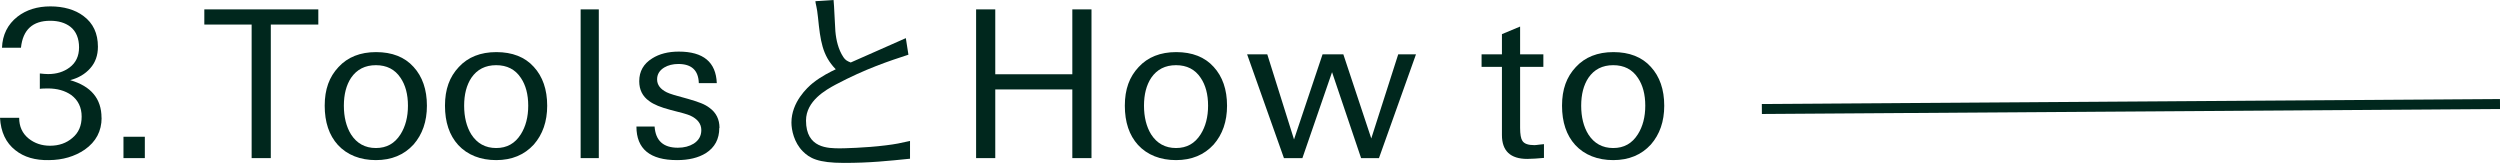 <?xml version="1.0" encoding="UTF-8"?>
<svg id="_レイヤー_2" data-name="レイヤー 2" xmlns="http://www.w3.org/2000/svg" width="250.46" height="16.32" viewBox="0 0 250.46 16.32">
  <defs>
    <style>
      .cls-1 {
        fill: none;
        stroke: #00271d;
        stroke-miterlimit: 10;
      }

      .cls-2 {
        fill: #00271d;
        stroke-width: 0px;
      }
    </style>
  </defs>
  <g id="_文字や画像" data-name="文字や画像">
    <g>
      <path class="cls-2" d="m10.18,11.8c0,1.33-.56,2.4-1.69,3.19-1.01.69-2.21,1.04-3.58,1.05-1.38.03-2.51-.3-3.37-.99-.95-.74-1.46-1.83-1.54-3.25h1.92c0,.88.32,1.57.95,2.08.6.48,1.32.72,2.14.72.89,0,1.64-.26,2.24-.78.62-.51.93-1.22.93-2.14s-.35-1.64-1.04-2.16c-.63-.44-1.41-.66-2.35-.66-.18,0-.33,0-.46.01-.13,0-.24.02-.34.03v-1.54c.34.04.62.06.84.06.84,0,1.55-.22,2.14-.66.63-.47.95-1.14.95-2.02s-.29-1.61-.87-2.06c-.52-.4-1.2-.6-2.02-.6-1.76,0-2.74.9-2.93,2.7H.2c.05-1.3.57-2.34,1.55-3.11.89-.69,2-1.03,3.3-1.03s2.47.32,3.32.97c.96.71,1.44,1.74,1.44,3.07,0,.87-.26,1.59-.77,2.16-.51.58-1.18.97-2.01,1.19,2.09.6,3.14,1.86,3.14,3.77Z"/>
      <path class="cls-2" d="m14.51,15.84h-2.14v-2.14h2.14v2.14Z"/>
      <path class="cls-2" d="m27.13,2.46v13.38h-1.92V2.46h-4.74V.94h11.42v1.52h-4.76Z"/>
      <path class="cls-2" d="m42.77,10.59c0,1.58-.45,2.87-1.34,3.89-.95,1.04-2.21,1.56-3.77,1.56s-2.88-.51-3.81-1.52c-.88-.97-1.32-2.28-1.32-3.93s.46-2.89,1.38-3.87c.92-1,2.18-1.5,3.77-1.5s2.86.49,3.75,1.48c.89.97,1.34,2.27,1.34,3.89Zm-1.9,0c0-1.14-.25-2.07-.74-2.79-.56-.85-1.39-1.27-2.47-1.27s-1.91.42-2.49,1.27c-.48.73-.72,1.66-.72,2.79s.24,2.11.72,2.88c.58.9,1.41,1.36,2.49,1.36s1.89-.46,2.47-1.38c.49-.78.74-1.73.74-2.86Z"/>
      <path class="cls-2" d="m54.82,10.59c0,1.58-.45,2.87-1.34,3.89-.95,1.04-2.21,1.56-3.77,1.56s-2.88-.51-3.81-1.52c-.88-.97-1.32-2.28-1.32-3.93s.46-2.89,1.38-3.87c.92-1,2.18-1.5,3.77-1.5s2.86.49,3.75,1.48c.89.97,1.34,2.27,1.34,3.89Zm-1.9,0c0-1.14-.25-2.07-.74-2.79-.56-.85-1.39-1.27-2.47-1.27s-1.91.42-2.49,1.27c-.48.73-.72,1.66-.72,2.79s.24,2.11.72,2.88c.58.9,1.41,1.36,2.49,1.36s1.89-.46,2.47-1.38c.49-.78.74-1.73.74-2.86Z"/>
      <path class="cls-2" d="m58.17,15.84V.94h1.82v14.9h-1.82Z"/>
      <path class="cls-2" d="m72.06,12.83c0,1.1-.45,1.94-1.34,2.51-.76.47-1.72.7-2.89.7-2.71,0-4.07-1.12-4.07-3.36h1.82c.1,1.41.87,2.12,2.33,2.12.62,0,1.15-.14,1.59-.41.51-.33.76-.78.76-1.36,0-.63-.38-1.12-1.13-1.46-.25-.11-.9-.3-1.96-.56-.96-.25-1.68-.54-2.14-.89-.66-.47-.99-1.13-.99-1.98,0-.99.43-1.75,1.3-2.29.71-.45,1.6-.68,2.66-.68,2.46,0,3.73,1.05,3.81,3.16h-1.8c-.04-1.28-.72-1.92-2.05-1.92-.55,0-1.02.12-1.41.35-.48.29-.72.69-.72,1.19,0,.55.32.98.97,1.3.27.14.99.36,2.14.66.49.14.92.28,1.28.42s.65.31.87.48c.66.48.99,1.15.99,2Z"/>
      <path class="cls-2" d="m83.51,0c.06.5.14,2.68.18,3.12.08.92.3,1.84.8,2.6.2.3.38.4.74.54.88-.4,4.74-2.08,5.52-2.44l.26,1.66c-1.9.62-4.28,1.4-7.3,3-.96.52-2.96,1.62-2.96,3.6,0,2.78,2.2,2.78,3.44,2.78.24,0,2.5-.04,4.56-.3.98-.12,1.46-.22,2.42-.44v1.78c-2.18.22-4,.42-6.62.42s-3.44-.48-4.12-1.16c-.88-.88-1.14-2.14-1.14-2.88,0-2.06,1.6-3.52,2.14-3.96.88-.7,1.8-1.14,2.3-1.38-1.36-1.4-1.54-2.86-1.78-5.2-.06-.58-.1-.78-.16-1.08-.08-.34-.08-.38-.1-.54l1.82-.12Z"/>
      <path class="cls-2" d="m107.43,15.84v-6.88h-7.72v6.88h-1.92V.94h1.92v6.5h7.72V.94h1.92v14.9h-1.92Z"/>
      <path class="cls-2" d="m122.93,10.59c0,1.58-.45,2.87-1.34,3.89-.95,1.04-2.21,1.56-3.77,1.56s-2.88-.51-3.81-1.52c-.88-.97-1.32-2.28-1.32-3.93s.46-2.89,1.38-3.87c.92-1,2.18-1.5,3.77-1.5s2.86.49,3.75,1.48c.89.97,1.34,2.27,1.34,3.89Zm-1.9,0c0-1.14-.25-2.07-.74-2.79-.56-.85-1.39-1.27-2.47-1.27s-1.91.42-2.49,1.27c-.48.73-.72,1.66-.72,2.79s.24,2.11.72,2.88c.58.9,1.41,1.36,2.49,1.36s1.89-.46,2.47-1.38c.49-.78.74-1.73.74-2.86Z"/>
      <path class="cls-2" d="m138.15,15.84h-1.79l-2.91-8.61-2.97,8.61h-1.85l-3.69-10.4h2.02l2.68,8.53,2.86-8.53h2.08l2.8,8.43,2.7-8.43h1.78l-3.71,10.4Z"/>
      <path class="cls-2" d="m153.78,15.89c-.28.02-.54.03-.77.03-1.69,0-2.54-.8-2.54-2.39v-6.83h-2.04v-1.26h2.04v-2.02l1.82-.76v2.78h2.33v1.26h-2.33v6.11c0,.65.08,1.08.23,1.3.18.29.58.43,1.2.43.11,0,.27-.02.49-.05.22-.03.38-.05.47-.05v1.38c-.32.03-.61.05-.9.07Z"/>
      <path class="cls-2" d="m166.73,10.59c0,1.58-.45,2.87-1.34,3.89-.95,1.04-2.21,1.56-3.77,1.56s-2.88-.51-3.81-1.52c-.88-.97-1.32-2.28-1.32-3.93s.46-2.89,1.38-3.87c.92-1,2.18-1.5,3.77-1.5s2.86.49,3.75,1.48c.89.97,1.34,2.27,1.34,3.89Zm-1.9,0c0-1.14-.25-2.07-.74-2.79-.56-.85-1.39-1.27-2.47-1.27s-1.91.42-2.49,1.27c-.48.73-.72,1.66-.72,2.79s.24,2.11.72,2.88c.58.9,1.41,1.36,2.49,1.36s1.89-.46,2.47-1.38c.49-.78.74-1.73.74-2.86Z"/>
    </g>
    <line class="cls-1" x1="176.51" y1="10.92" x2="250.46" y2="10.42"/>
  </g>
</svg>